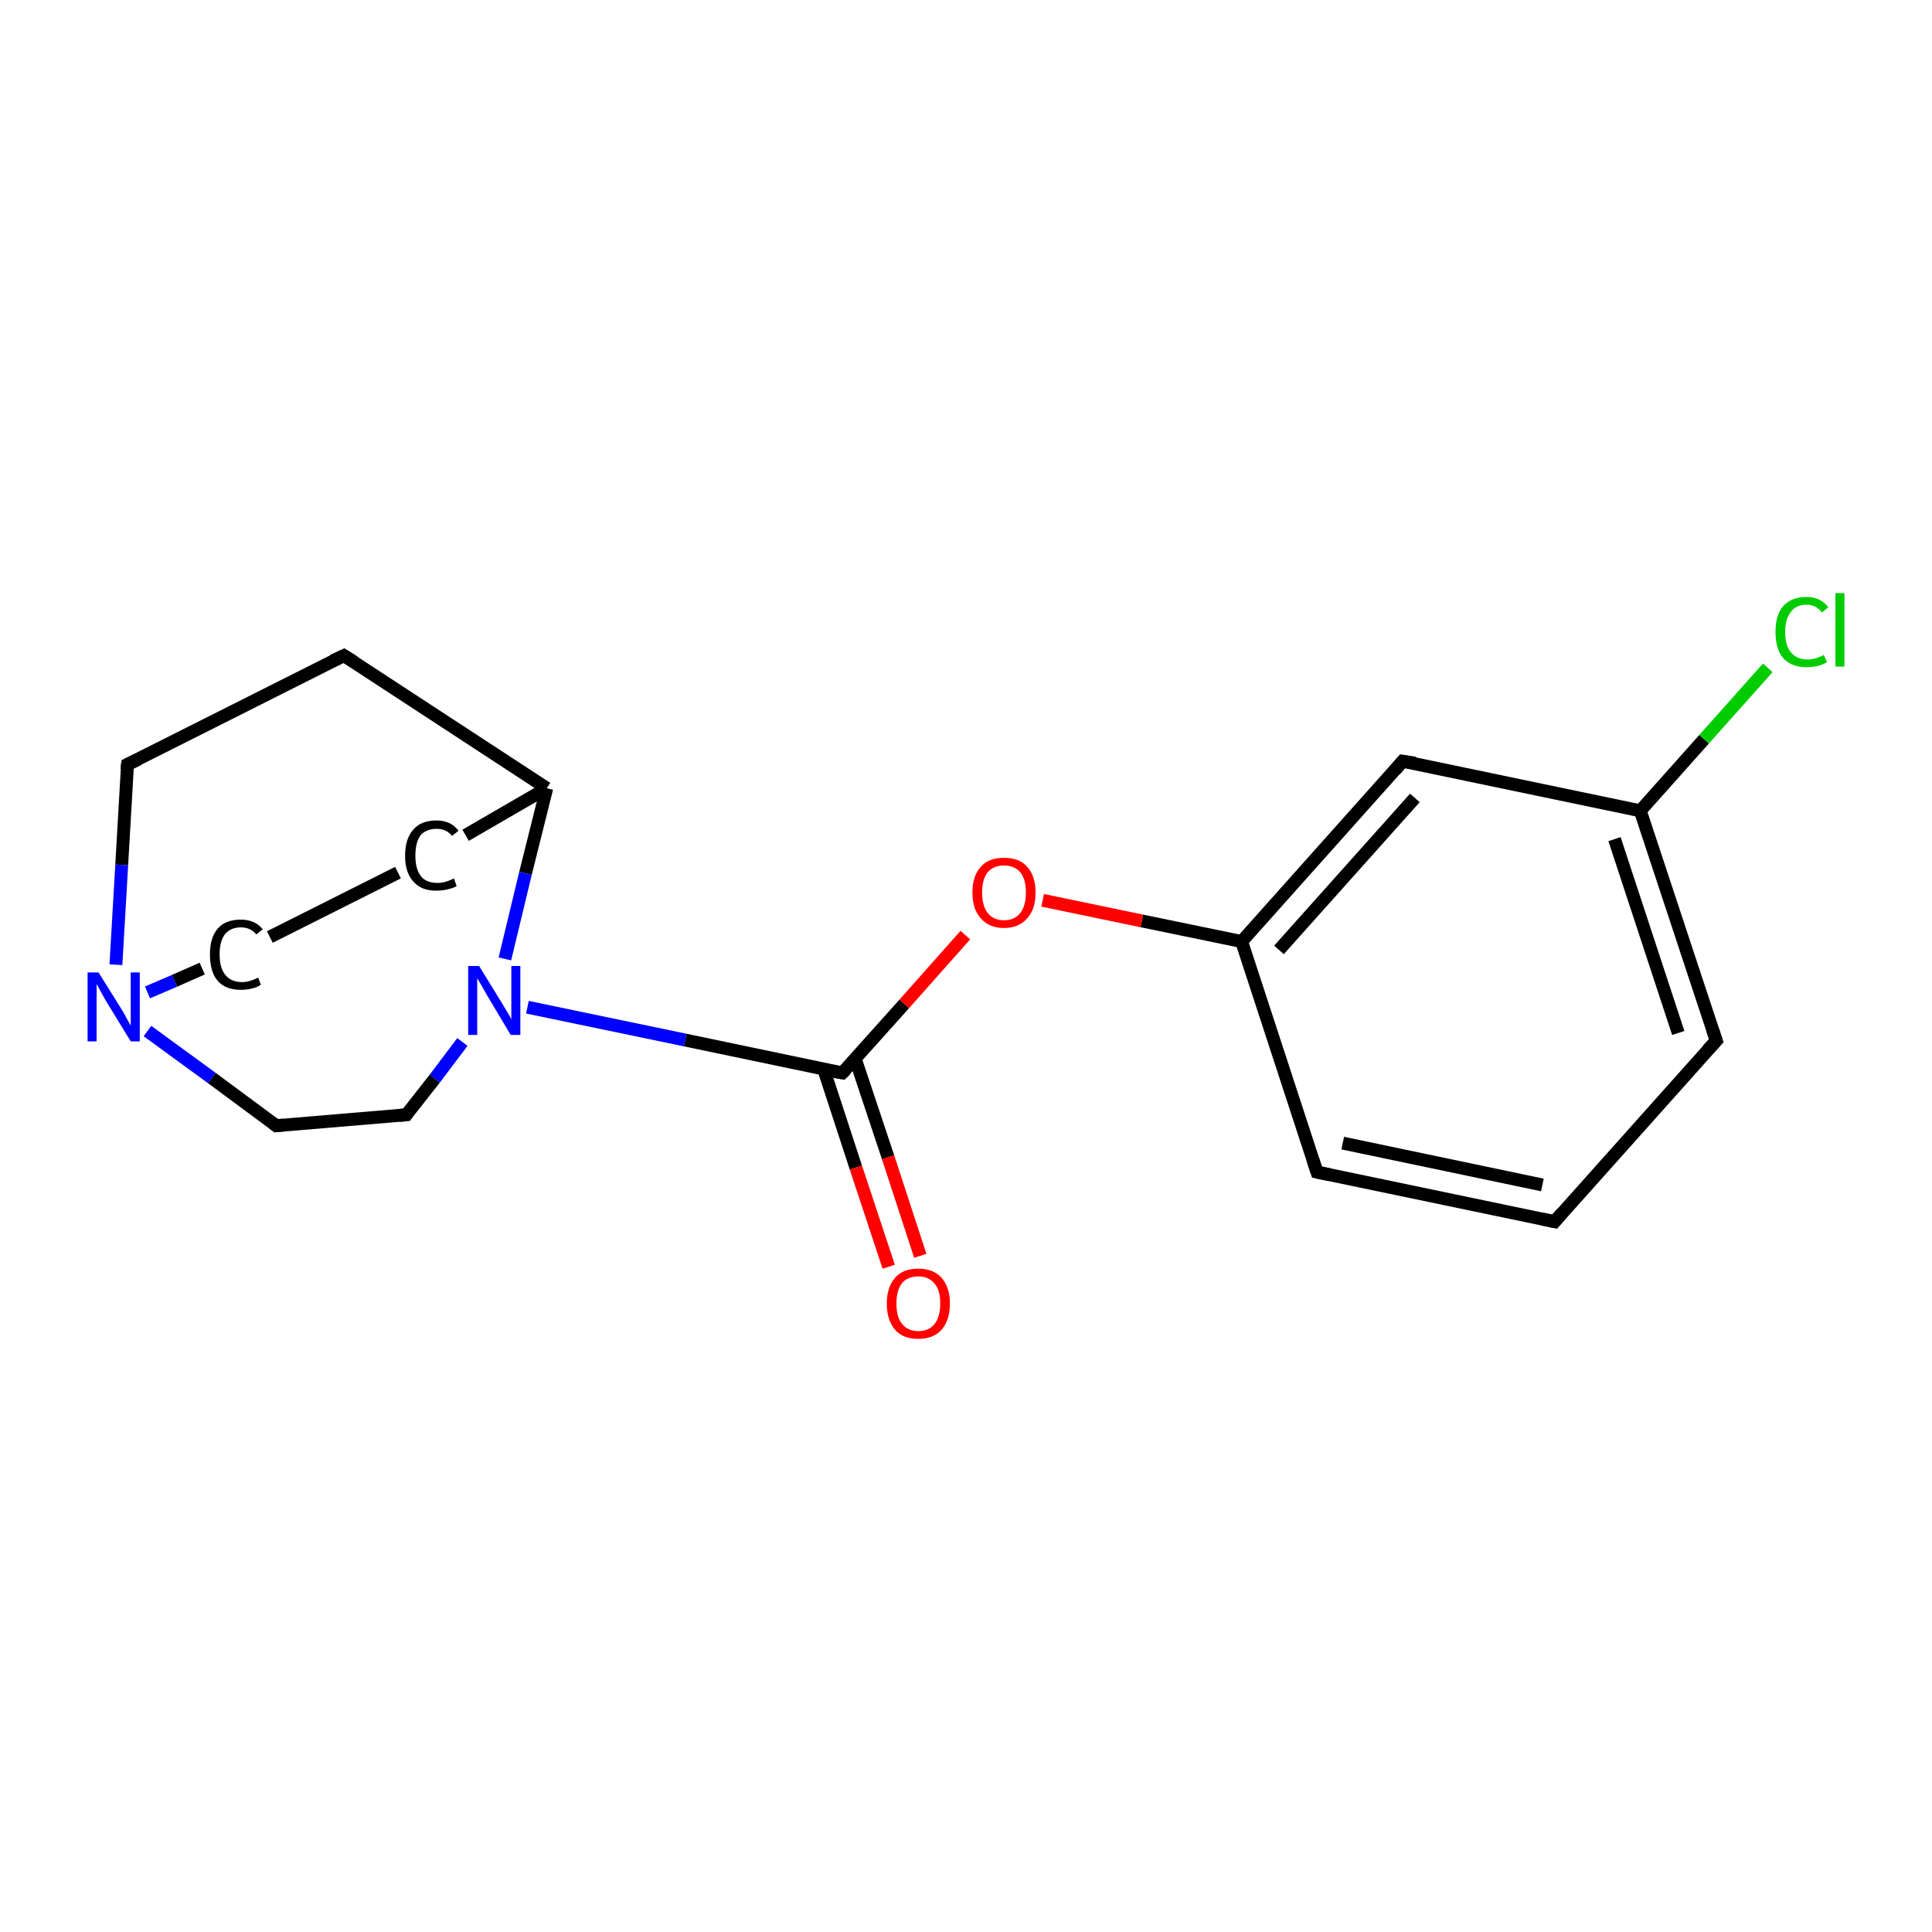 <?xml version='1.0' encoding='iso-8859-1'?>
<svg version='1.1' baseProfile='full'
              xmlns='http://www.w3.org/2000/svg'
                      xmlns:rdkit='http://www.rdkit.org/xml'
                      xmlns:xlink='http://www.w3.org/1999/xlink'
                  xml:space='preserve'
width='300px' height='300px' viewBox='0 0 300 300'>
<!-- END OF HEADER -->
<rect style='opacity:1.0;fill:#FFFFFF;stroke:none' width='300.0' height='300.0' x='0.0' y='0.0'> </rect>
<path class='bond-0 atom-0 atom-1' d='M 274.5,103.7 L 264.6,114.8' style='fill:none;fill-rule:evenodd;stroke:#00CC00;stroke-width:2.0px;stroke-linecap:butt;stroke-linejoin:miter;stroke-opacity:1' />
<path class='bond-0 atom-0 atom-1' d='M 264.6,114.8 L 254.7,125.9' style='fill:none;fill-rule:evenodd;stroke:#000000;stroke-width:2.0px;stroke-linecap:butt;stroke-linejoin:miter;stroke-opacity:1' />
<path class='bond-1 atom-1 atom-2' d='M 254.7,125.9 L 266.5,161.6' style='fill:none;fill-rule:evenodd;stroke:#000000;stroke-width:2.0px;stroke-linecap:butt;stroke-linejoin:miter;stroke-opacity:1' />
<path class='bond-1 atom-1 atom-2' d='M 250.7,130.3 L 260.6,160.4' style='fill:none;fill-rule:evenodd;stroke:#000000;stroke-width:2.0px;stroke-linecap:butt;stroke-linejoin:miter;stroke-opacity:1' />
<path class='bond-2 atom-2 atom-3' d='M 266.5,161.6 L 241.4,189.7' style='fill:none;fill-rule:evenodd;stroke:#000000;stroke-width:2.0px;stroke-linecap:butt;stroke-linejoin:miter;stroke-opacity:1' />
<path class='bond-3 atom-3 atom-4' d='M 241.4,189.7 L 204.5,182.0' style='fill:none;fill-rule:evenodd;stroke:#000000;stroke-width:2.0px;stroke-linecap:butt;stroke-linejoin:miter;stroke-opacity:1' />
<path class='bond-3 atom-3 atom-4' d='M 239.5,184.0 L 208.5,177.5' style='fill:none;fill-rule:evenodd;stroke:#000000;stroke-width:2.0px;stroke-linecap:butt;stroke-linejoin:miter;stroke-opacity:1' />
<path class='bond-4 atom-4 atom-5' d='M 204.5,182.0 L 192.8,146.2' style='fill:none;fill-rule:evenodd;stroke:#000000;stroke-width:2.0px;stroke-linecap:butt;stroke-linejoin:miter;stroke-opacity:1' />
<path class='bond-5 atom-5 atom-6' d='M 192.8,146.2 L 177.3,143.0' style='fill:none;fill-rule:evenodd;stroke:#000000;stroke-width:2.0px;stroke-linecap:butt;stroke-linejoin:miter;stroke-opacity:1' />
<path class='bond-5 atom-5 atom-6' d='M 177.3,143.0 L 161.9,139.8' style='fill:none;fill-rule:evenodd;stroke:#FF0000;stroke-width:2.0px;stroke-linecap:butt;stroke-linejoin:miter;stroke-opacity:1' />
<path class='bond-6 atom-6 atom-7' d='M 149.9,145.2 L 140.4,155.9' style='fill:none;fill-rule:evenodd;stroke:#FF0000;stroke-width:2.0px;stroke-linecap:butt;stroke-linejoin:miter;stroke-opacity:1' />
<path class='bond-6 atom-6 atom-7' d='M 140.4,155.9 L 130.8,166.6' style='fill:none;fill-rule:evenodd;stroke:#000000;stroke-width:2.0px;stroke-linecap:butt;stroke-linejoin:miter;stroke-opacity:1' />
<path class='bond-7 atom-7 atom-8' d='M 127.9,166.0 L 132.9,181.3' style='fill:none;fill-rule:evenodd;stroke:#000000;stroke-width:2.0px;stroke-linecap:butt;stroke-linejoin:miter;stroke-opacity:1' />
<path class='bond-7 atom-7 atom-8' d='M 132.9,181.3 L 138.0,196.7' style='fill:none;fill-rule:evenodd;stroke:#FF0000;stroke-width:2.0px;stroke-linecap:butt;stroke-linejoin:miter;stroke-opacity:1' />
<path class='bond-7 atom-7 atom-8' d='M 132.8,164.4 L 137.9,179.7' style='fill:none;fill-rule:evenodd;stroke:#000000;stroke-width:2.0px;stroke-linecap:butt;stroke-linejoin:miter;stroke-opacity:1' />
<path class='bond-7 atom-7 atom-8' d='M 137.9,179.7 L 142.9,195.0' style='fill:none;fill-rule:evenodd;stroke:#FF0000;stroke-width:2.0px;stroke-linecap:butt;stroke-linejoin:miter;stroke-opacity:1' />
<path class='bond-8 atom-7 atom-9' d='M 130.8,166.6 L 106.4,161.5' style='fill:none;fill-rule:evenodd;stroke:#000000;stroke-width:2.0px;stroke-linecap:butt;stroke-linejoin:miter;stroke-opacity:1' />
<path class='bond-8 atom-7 atom-9' d='M 106.4,161.5 L 81.9,156.4' style='fill:none;fill-rule:evenodd;stroke:#0000FF;stroke-width:2.0px;stroke-linecap:butt;stroke-linejoin:miter;stroke-opacity:1' />
<path class='bond-9 atom-9 atom-10' d='M 71.8,161.8 L 67.5,167.5' style='fill:none;fill-rule:evenodd;stroke:#0000FF;stroke-width:2.0px;stroke-linecap:butt;stroke-linejoin:miter;stroke-opacity:1' />
<path class='bond-9 atom-9 atom-10' d='M 67.5,167.5 L 63.1,173.1' style='fill:none;fill-rule:evenodd;stroke:#000000;stroke-width:2.0px;stroke-linecap:butt;stroke-linejoin:miter;stroke-opacity:1' />
<path class='bond-10 atom-10 atom-11' d='M 63.1,173.1 L 42.9,174.8' style='fill:none;fill-rule:evenodd;stroke:#000000;stroke-width:2.0px;stroke-linecap:butt;stroke-linejoin:miter;stroke-opacity:1' />
<path class='bond-11 atom-11 atom-12' d='M 42.9,174.8 L 32.9,167.4' style='fill:none;fill-rule:evenodd;stroke:#000000;stroke-width:2.0px;stroke-linecap:butt;stroke-linejoin:miter;stroke-opacity:1' />
<path class='bond-11 atom-11 atom-12' d='M 32.9,167.4 L 22.9,160.1' style='fill:none;fill-rule:evenodd;stroke:#0000FF;stroke-width:2.0px;stroke-linecap:butt;stroke-linejoin:miter;stroke-opacity:1' />
<path class='bond-12 atom-12 atom-13' d='M 22.9,154.1 L 27.1,152.3' style='fill:none;fill-rule:evenodd;stroke:#0000FF;stroke-width:2.0px;stroke-linecap:butt;stroke-linejoin:miter;stroke-opacity:1' />
<path class='bond-12 atom-12 atom-13' d='M 27.1,152.3 L 31.4,150.4' style='fill:none;fill-rule:evenodd;stroke:#000000;stroke-width:2.0px;stroke-linecap:butt;stroke-linejoin:miter;stroke-opacity:1' />
<path class='bond-13 atom-13 atom-14' d='M 41.9,145.5 L 61.8,135.5' style='fill:none;fill-rule:evenodd;stroke:#000000;stroke-width:2.0px;stroke-linecap:butt;stroke-linejoin:miter;stroke-opacity:1' />
<path class='bond-14 atom-14 atom-15' d='M 72.3,129.7 L 84.9,122.4' style='fill:none;fill-rule:evenodd;stroke:#000000;stroke-width:2.0px;stroke-linecap:butt;stroke-linejoin:miter;stroke-opacity:1' />
<path class='bond-15 atom-15 atom-16' d='M 84.9,122.4 L 53.4,101.8' style='fill:none;fill-rule:evenodd;stroke:#000000;stroke-width:2.0px;stroke-linecap:butt;stroke-linejoin:miter;stroke-opacity:1' />
<path class='bond-16 atom-16 atom-17' d='M 53.4,101.8 L 19.8,118.7' style='fill:none;fill-rule:evenodd;stroke:#000000;stroke-width:2.0px;stroke-linecap:butt;stroke-linejoin:miter;stroke-opacity:1' />
<path class='bond-17 atom-5 atom-18' d='M 192.8,146.2 L 217.8,118.2' style='fill:none;fill-rule:evenodd;stroke:#000000;stroke-width:2.0px;stroke-linecap:butt;stroke-linejoin:miter;stroke-opacity:1' />
<path class='bond-17 atom-5 atom-18' d='M 198.6,147.5 L 219.7,123.9' style='fill:none;fill-rule:evenodd;stroke:#000000;stroke-width:2.0px;stroke-linecap:butt;stroke-linejoin:miter;stroke-opacity:1' />
<path class='bond-18 atom-18 atom-1' d='M 217.8,118.2 L 254.7,125.9' style='fill:none;fill-rule:evenodd;stroke:#000000;stroke-width:2.0px;stroke-linecap:butt;stroke-linejoin:miter;stroke-opacity:1' />
<path class='bond-19 atom-15 atom-9' d='M 84.9,122.4 L 81.6,135.6' style='fill:none;fill-rule:evenodd;stroke:#000000;stroke-width:2.0px;stroke-linecap:butt;stroke-linejoin:miter;stroke-opacity:1' />
<path class='bond-19 atom-15 atom-9' d='M 81.6,135.6 L 78.4,148.9' style='fill:none;fill-rule:evenodd;stroke:#0000FF;stroke-width:2.0px;stroke-linecap:butt;stroke-linejoin:miter;stroke-opacity:1' />
<path class='bond-20 atom-17 atom-12' d='M 19.8,118.7 L 18.9,134.3' style='fill:none;fill-rule:evenodd;stroke:#000000;stroke-width:2.0px;stroke-linecap:butt;stroke-linejoin:miter;stroke-opacity:1' />
<path class='bond-20 atom-17 atom-12' d='M 18.9,134.3 L 18.0,149.8' style='fill:none;fill-rule:evenodd;stroke:#0000FF;stroke-width:2.0px;stroke-linecap:butt;stroke-linejoin:miter;stroke-opacity:1' />
<path d='M 265.9,159.8 L 266.5,161.6 L 265.2,163.0' style='fill:none;stroke:#000000;stroke-width:2.0px;stroke-linecap:butt;stroke-linejoin:miter;stroke-opacity:1;' />
<path d='M 242.6,188.3 L 241.4,189.7 L 239.5,189.3' style='fill:none;stroke:#000000;stroke-width:2.0px;stroke-linecap:butt;stroke-linejoin:miter;stroke-opacity:1;' />
<path d='M 206.4,182.4 L 204.5,182.0 L 203.9,180.2' style='fill:none;stroke:#000000;stroke-width:2.0px;stroke-linecap:butt;stroke-linejoin:miter;stroke-opacity:1;' />
<path d='M 131.3,166.1 L 130.8,166.6 L 129.6,166.4' style='fill:none;stroke:#000000;stroke-width:2.0px;stroke-linecap:butt;stroke-linejoin:miter;stroke-opacity:1;' />
<path d='M 63.3,172.8 L 63.1,173.1 L 62.1,173.2' style='fill:none;stroke:#000000;stroke-width:2.0px;stroke-linecap:butt;stroke-linejoin:miter;stroke-opacity:1;' />
<path d='M 44.0,174.7 L 42.9,174.8 L 42.4,174.4' style='fill:none;stroke:#000000;stroke-width:2.0px;stroke-linecap:butt;stroke-linejoin:miter;stroke-opacity:1;' />
<path d='M 55.0,102.8 L 53.4,101.8 L 51.7,102.6' style='fill:none;stroke:#000000;stroke-width:2.0px;stroke-linecap:butt;stroke-linejoin:miter;stroke-opacity:1;' />
<path d='M 21.5,117.9 L 19.8,118.7 L 19.7,119.5' style='fill:none;stroke:#000000;stroke-width:2.0px;stroke-linecap:butt;stroke-linejoin:miter;stroke-opacity:1;' />
<path d='M 216.6,119.6 L 217.8,118.2 L 219.7,118.5' style='fill:none;stroke:#000000;stroke-width:2.0px;stroke-linecap:butt;stroke-linejoin:miter;stroke-opacity:1;' />
<path class='atom-0' d='M 275.7 98.1
Q 275.7 95.5, 276.9 94.1
Q 278.2 92.7, 280.5 92.7
Q 282.7 92.7, 283.9 94.3
L 282.9 95.1
Q 282.0 93.9, 280.5 93.9
Q 278.9 93.9, 278.1 95.0
Q 277.2 96.1, 277.2 98.1
Q 277.2 100.3, 278.1 101.3
Q 279.0 102.4, 280.7 102.4
Q 281.9 102.4, 283.2 101.7
L 283.7 102.8
Q 283.1 103.2, 282.3 103.4
Q 281.4 103.6, 280.5 103.6
Q 278.2 103.6, 276.9 102.2
Q 275.7 100.8, 275.7 98.1
' fill='#00CC00'/>
<path class='atom-0' d='M 285.0 92.1
L 286.4 92.1
L 286.4 103.5
L 285.0 103.5
L 285.0 92.1
' fill='#00CC00'/>
<path class='atom-6' d='M 151.0 138.6
Q 151.0 136.0, 152.3 134.6
Q 153.5 133.2, 155.9 133.2
Q 158.3 133.2, 159.5 134.6
Q 160.8 136.0, 160.8 138.6
Q 160.8 141.2, 159.5 142.6
Q 158.2 144.1, 155.9 144.1
Q 153.6 144.1, 152.3 142.6
Q 151.0 141.2, 151.0 138.6
M 155.9 142.9
Q 157.5 142.9, 158.4 141.8
Q 159.3 140.7, 159.3 138.6
Q 159.3 136.5, 158.4 135.4
Q 157.5 134.4, 155.9 134.4
Q 154.3 134.4, 153.4 135.4
Q 152.5 136.5, 152.5 138.6
Q 152.5 140.7, 153.4 141.8
Q 154.3 142.9, 155.9 142.9
' fill='#FF0000'/>
<path class='atom-8' d='M 137.7 202.4
Q 137.7 199.9, 139.0 198.4
Q 140.2 197.0, 142.6 197.0
Q 144.9 197.0, 146.2 198.4
Q 147.5 199.9, 147.5 202.4
Q 147.5 205.0, 146.2 206.5
Q 144.9 207.9, 142.6 207.9
Q 140.2 207.9, 139.0 206.5
Q 137.7 205.0, 137.7 202.4
M 142.6 206.7
Q 144.2 206.7, 145.1 205.6
Q 146.0 204.5, 146.0 202.4
Q 146.0 200.3, 145.1 199.3
Q 144.2 198.2, 142.6 198.2
Q 141.0 198.2, 140.1 199.2
Q 139.2 200.3, 139.2 202.4
Q 139.2 204.6, 140.1 205.6
Q 141.0 206.7, 142.6 206.7
' fill='#FF0000'/>
<path class='atom-9' d='M 74.4 150.0
L 77.9 155.7
Q 78.2 156.2, 78.8 157.2
Q 79.4 158.2, 79.4 158.3
L 79.4 150.0
L 80.8 150.0
L 80.8 160.7
L 79.3 160.7
L 75.6 154.5
Q 75.2 153.8, 74.7 152.9
Q 74.2 152.1, 74.1 151.9
L 74.1 160.7
L 72.7 160.7
L 72.7 150.0
L 74.4 150.0
' fill='#0000FF'/>
<path class='atom-12' d='M 15.3 151.0
L 18.8 156.6
Q 19.2 157.2, 19.7 158.2
Q 20.3 159.2, 20.3 159.3
L 20.3 151.0
L 21.7 151.0
L 21.7 161.7
L 20.3 161.7
L 16.5 155.5
Q 16.1 154.8, 15.6 153.9
Q 15.2 153.1, 15.0 152.8
L 15.0 161.7
L 13.6 161.7
L 13.6 151.0
L 15.3 151.0
' fill='#0000FF'/>
<path class='atom-13' d='M 32.6 148.2
Q 32.6 145.6, 33.8 144.2
Q 35.0 142.8, 37.4 142.8
Q 39.6 142.8, 40.8 144.3
L 39.8 145.1
Q 38.9 144.0, 37.4 144.0
Q 35.8 144.0, 34.9 145.1
Q 34.1 146.2, 34.1 148.2
Q 34.1 150.3, 35.0 151.4
Q 35.9 152.5, 37.6 152.5
Q 38.7 152.5, 40.1 151.8
L 40.5 152.9
Q 40.0 153.3, 39.1 153.5
Q 38.3 153.7, 37.4 153.7
Q 35.0 153.7, 33.8 152.3
Q 32.6 150.9, 32.6 148.2
' fill='#000000'/>
<path class='atom-14' d='M 62.9 132.9
Q 62.9 130.2, 64.2 128.8
Q 65.4 127.4, 67.8 127.4
Q 70.0 127.4, 71.2 129.0
L 70.2 129.8
Q 69.3 128.7, 67.8 128.7
Q 66.2 128.7, 65.3 129.7
Q 64.5 130.8, 64.5 132.9
Q 64.5 135.0, 65.4 136.1
Q 66.2 137.1, 68.0 137.1
Q 69.1 137.1, 70.5 136.4
L 70.9 137.6
Q 70.4 137.9, 69.5 138.1
Q 68.7 138.3, 67.7 138.3
Q 65.4 138.3, 64.2 136.9
Q 62.9 135.5, 62.9 132.9
' fill='#000000'/>
</svg>

